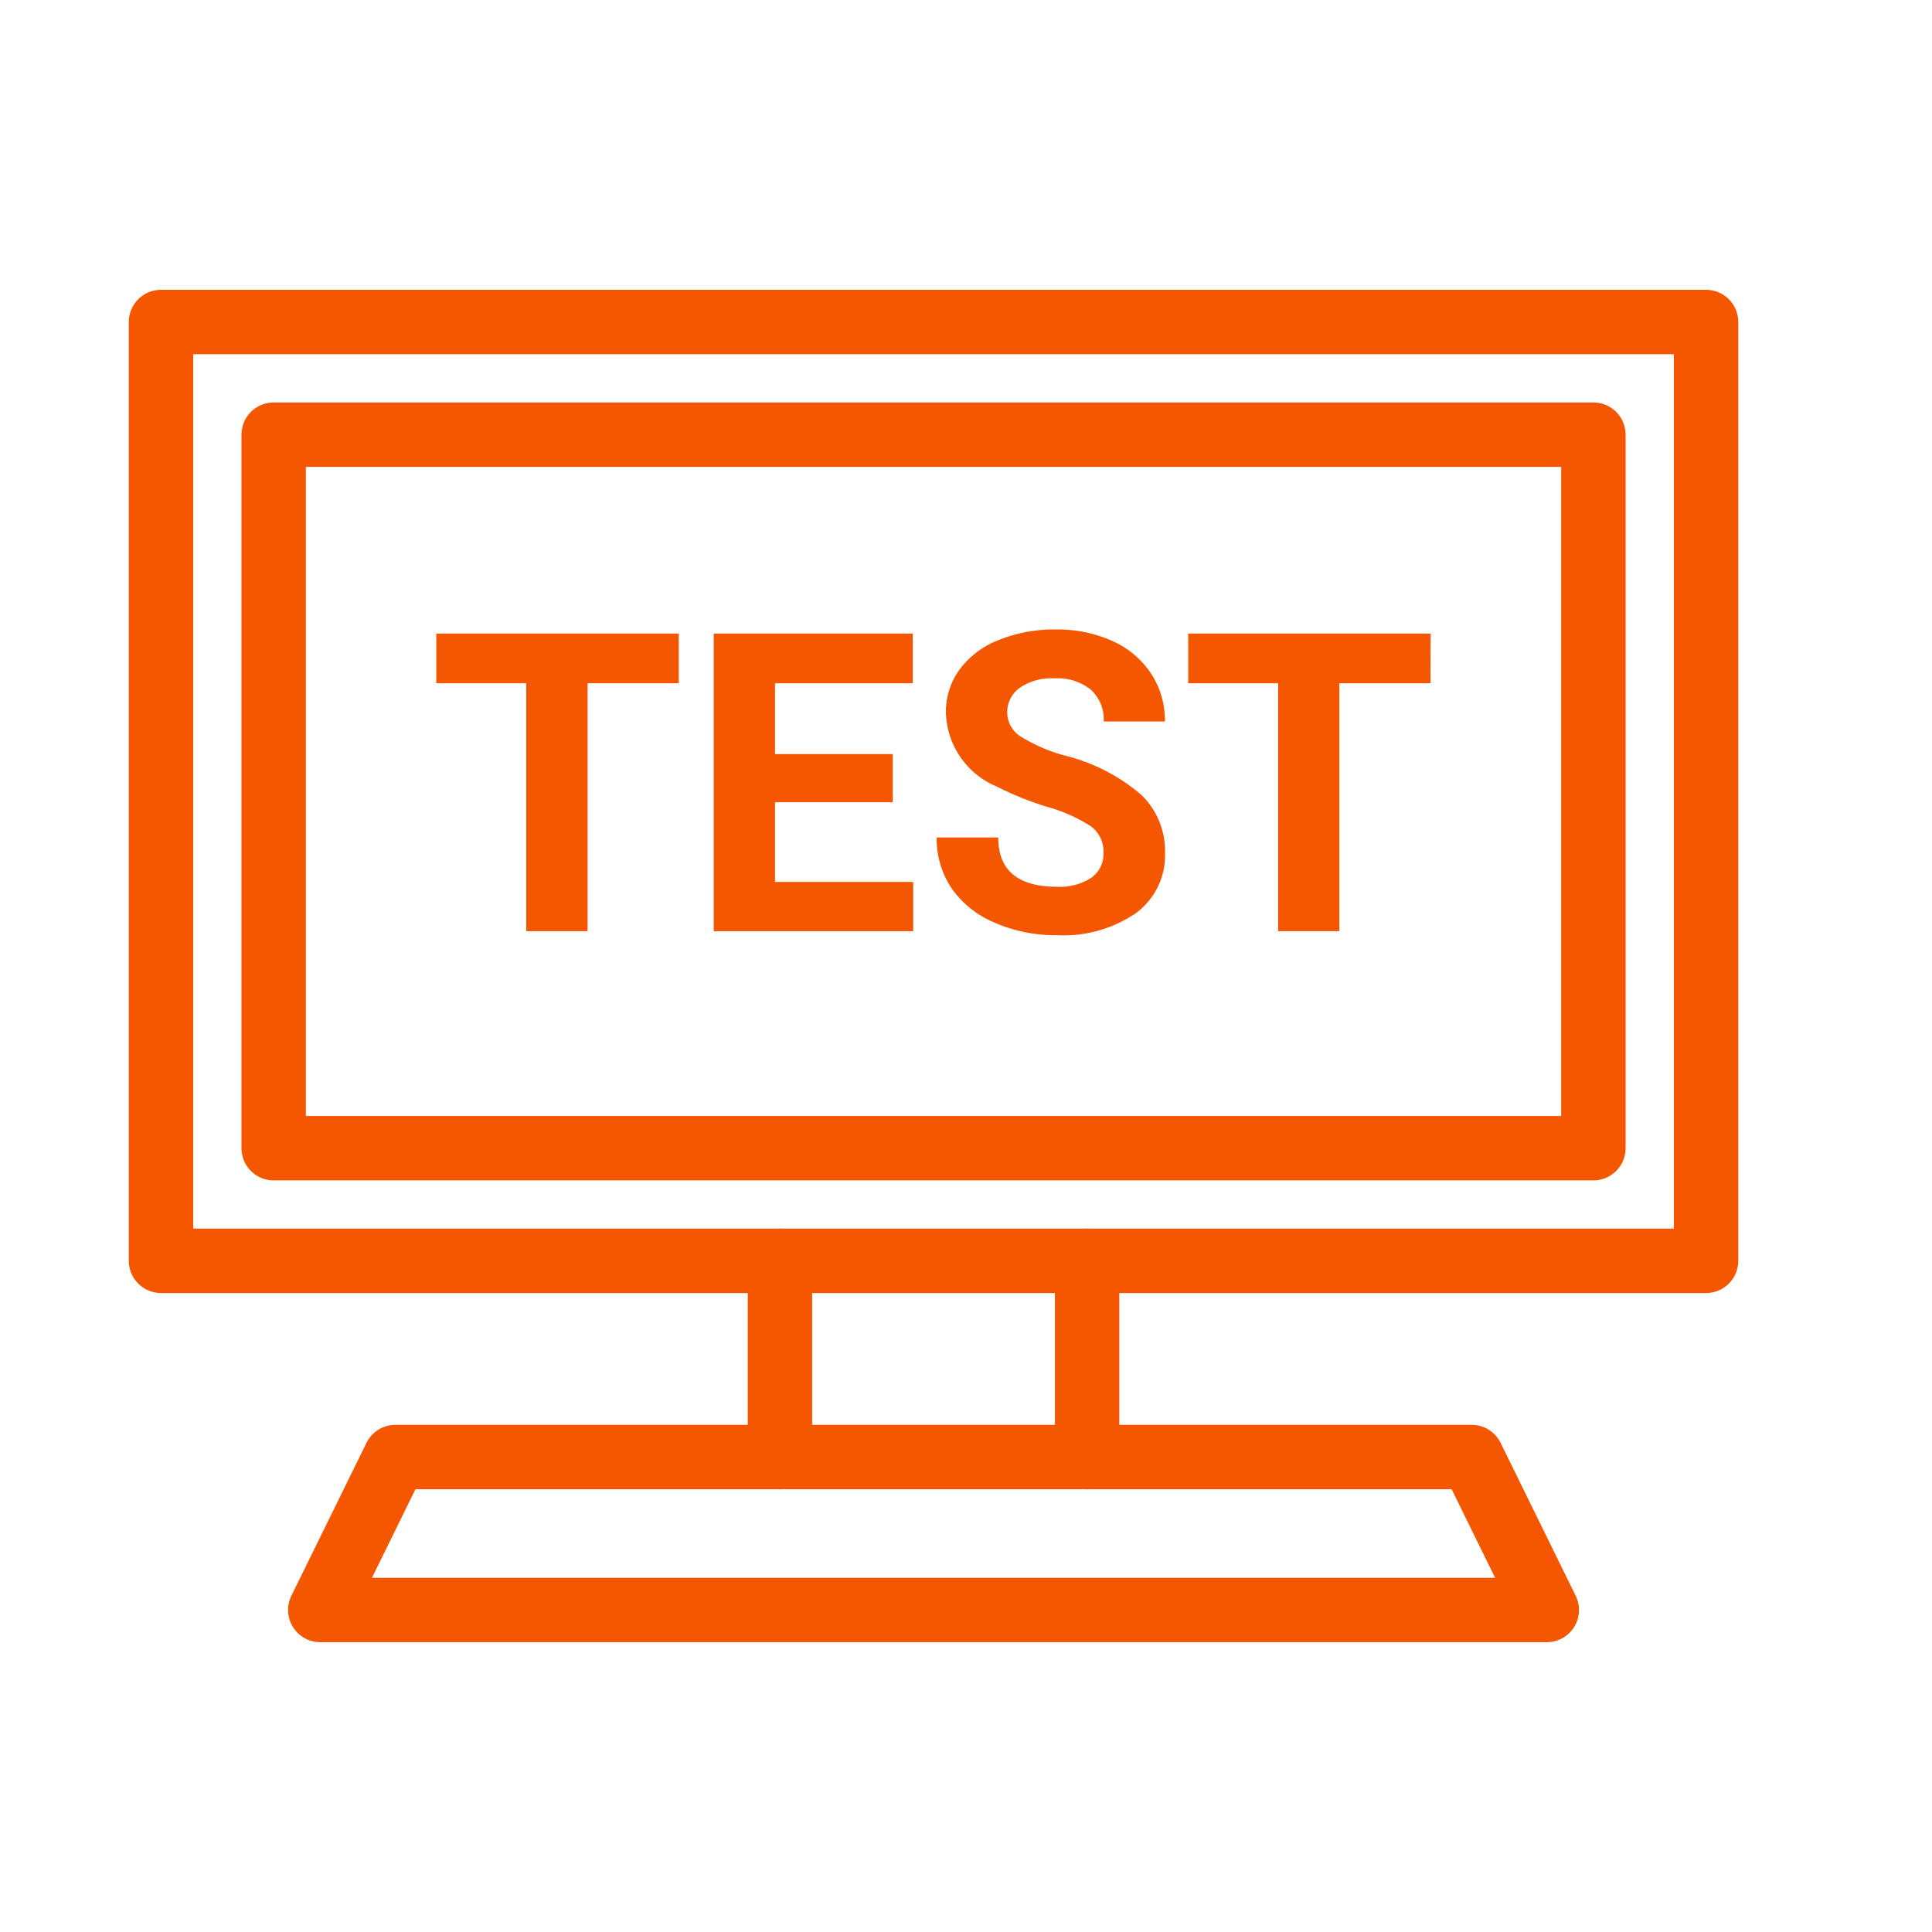 <svg xmlns="http://www.w3.org/2000/svg" width="60" height="60" viewBox="0 0 60 60"><g transform="translate(-868 -5255)"><g transform="translate(-2857.175 224.053)"><rect width="47.983" height="29.156" transform="translate(3730.175 5040.947)" fill="none" stroke="#f55700" stroke-linecap="round" stroke-linejoin="round" stroke-width="2"/><rect width="22.159" height="40.985" transform="translate(3774.659 5044.446) rotate(90)" fill="none" stroke="#f55700" stroke-linecap="round" stroke-linejoin="round" stroke-width="2"/><line y2="6.093" transform="translate(3749.397 5070.104)" fill="none" stroke="#f55700" stroke-linecap="round" stroke-linejoin="round" stroke-width="2"/><line y2="6.093" transform="translate(3758.936 5070.104)" fill="none" stroke="#f55700" stroke-linecap="round" stroke-linejoin="round" stroke-width="2"/><path d="M3773.212,5080.947h-38.091l2.333-4.75h33.426Z" fill="none" stroke="#f55700" stroke-linecap="round" stroke-linejoin="round" stroke-width="2"/><path d="M3746.254,5052.166h-2.831v7.7h-1.905v-7.7h-2.793v-1.543h7.529Z" fill="#f55700"/><path d="M3752.9,5055.86h-3.656v2.476h4.291v1.53h-6.195v-9.243h6.182v1.543h-4.278v2.2h3.656Z" fill="#f55700"/><path d="M3759.444,5057.441a.977.977,0,0,0-.381-.828,4.988,4.988,0,0,0-1.371-.61,9.753,9.753,0,0,1-1.567-.632,2.56,2.56,0,0,1-1.574-2.291,2.229,2.229,0,0,1,.422-1.337,2.749,2.749,0,0,1,1.212-.917,4.582,4.582,0,0,1,1.775-.33,4.156,4.156,0,0,1,1.764.359,2.809,2.809,0,0,1,1.2,1.013,2.642,2.642,0,0,1,.428,1.485h-1.9a1.251,1.251,0,0,0-.4-.987,1.646,1.646,0,0,0-1.124-.352,1.748,1.748,0,0,0-1.085.295.928.928,0,0,0-.388.777.89.89,0,0,0,.454.756,5.121,5.121,0,0,0,1.336.57,5.783,5.783,0,0,1,2.367,1.213,2.413,2.413,0,0,1,.743,1.8,2.224,2.224,0,0,1-.907,1.882,3.973,3.973,0,0,1-2.444.683,4.714,4.714,0,0,1-1.943-.391,3.073,3.073,0,0,1-1.336-1.069,2.749,2.749,0,0,1-.46-1.575h1.911q0,1.53,1.828,1.531a1.774,1.774,0,0,0,1.059-.277A.9.9,0,0,0,3759.444,5057.441Z" fill="#f55700"/><path d="M3769.6,5052.166h-2.831v7.7h-1.9v-7.7h-2.793v-1.543h7.528Z" fill="#f55700"/></g><rect width="60" height="60" transform="translate(868 5255)" fill="none"/></g></svg>